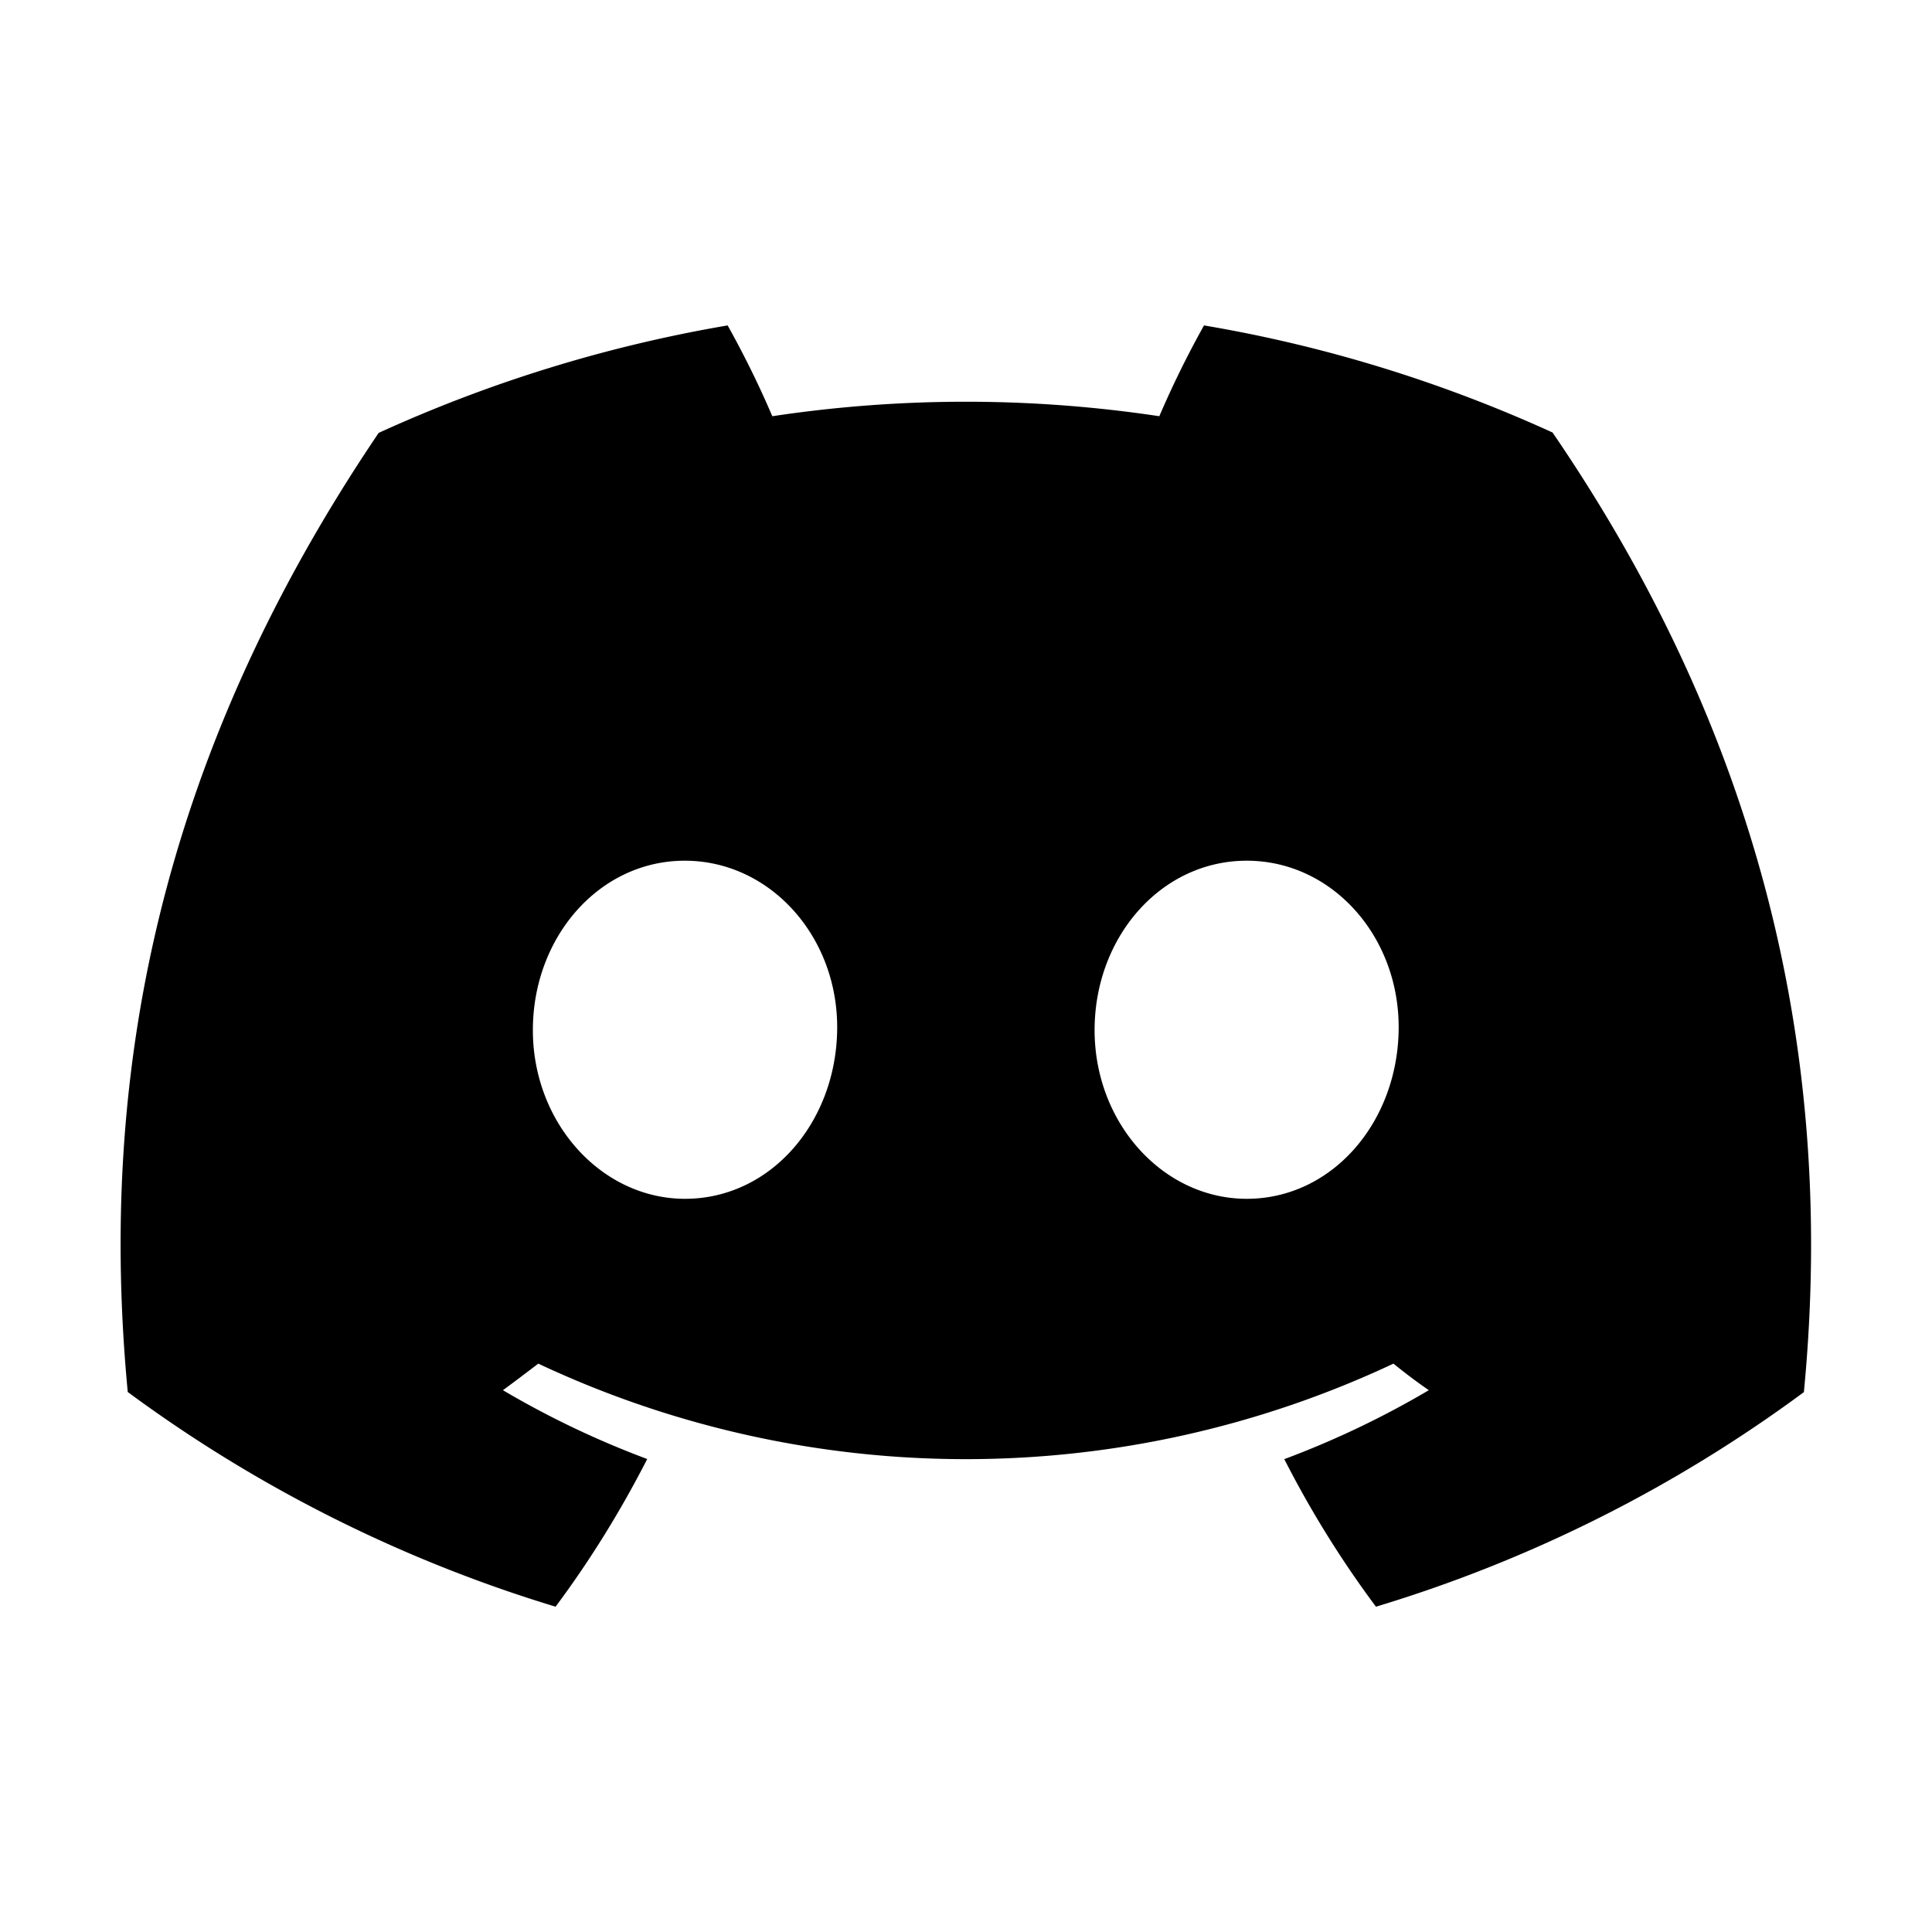 <svg xmlns="http://www.w3.org/2000/svg" viewBox="0 0 16 16"><g fill="currentColor"><path d="M12.86 3.583c-.92-.42-1.892-.72-2.889-.888-.136.244-.26.495-.37.752a10.756 10.756 0 0 0-3.205 0 7.969 7.969 0 0 0-.37-.752c-.998.17-1.97.47-2.89.89C1.306 6.29.811 8.928 1.058 11.528c1.07.79 2.27 1.392 3.543 1.778.287-.385.54-.795.759-1.223a7.534 7.534 0 0 1-1.195-.57c.1-.073.198-.148.293-.22a8.321 8.321 0 0 0 7.082 0c.096.078.194.152.293.22a7.563 7.563 0 0 1-1.197.571c.218.428.472.837.759 1.222a11.59 11.59 0 0 0 3.544-1.777c.291-3.015-.496-5.628-2.08-7.945zM5.673 9.928c-.69 0-1.26-.626-1.26-1.397s.55-1.403 1.258-1.403 1.274.632 1.262 1.403-.556 1.397-1.26 1.397zm4.652 0c-.692 0-1.26-.626-1.26-1.397s.55-1.403 1.26-1.403c.709 0 1.27.632 1.258 1.403-.012.77-.555 1.397-1.258 1.397z"/></g></svg>